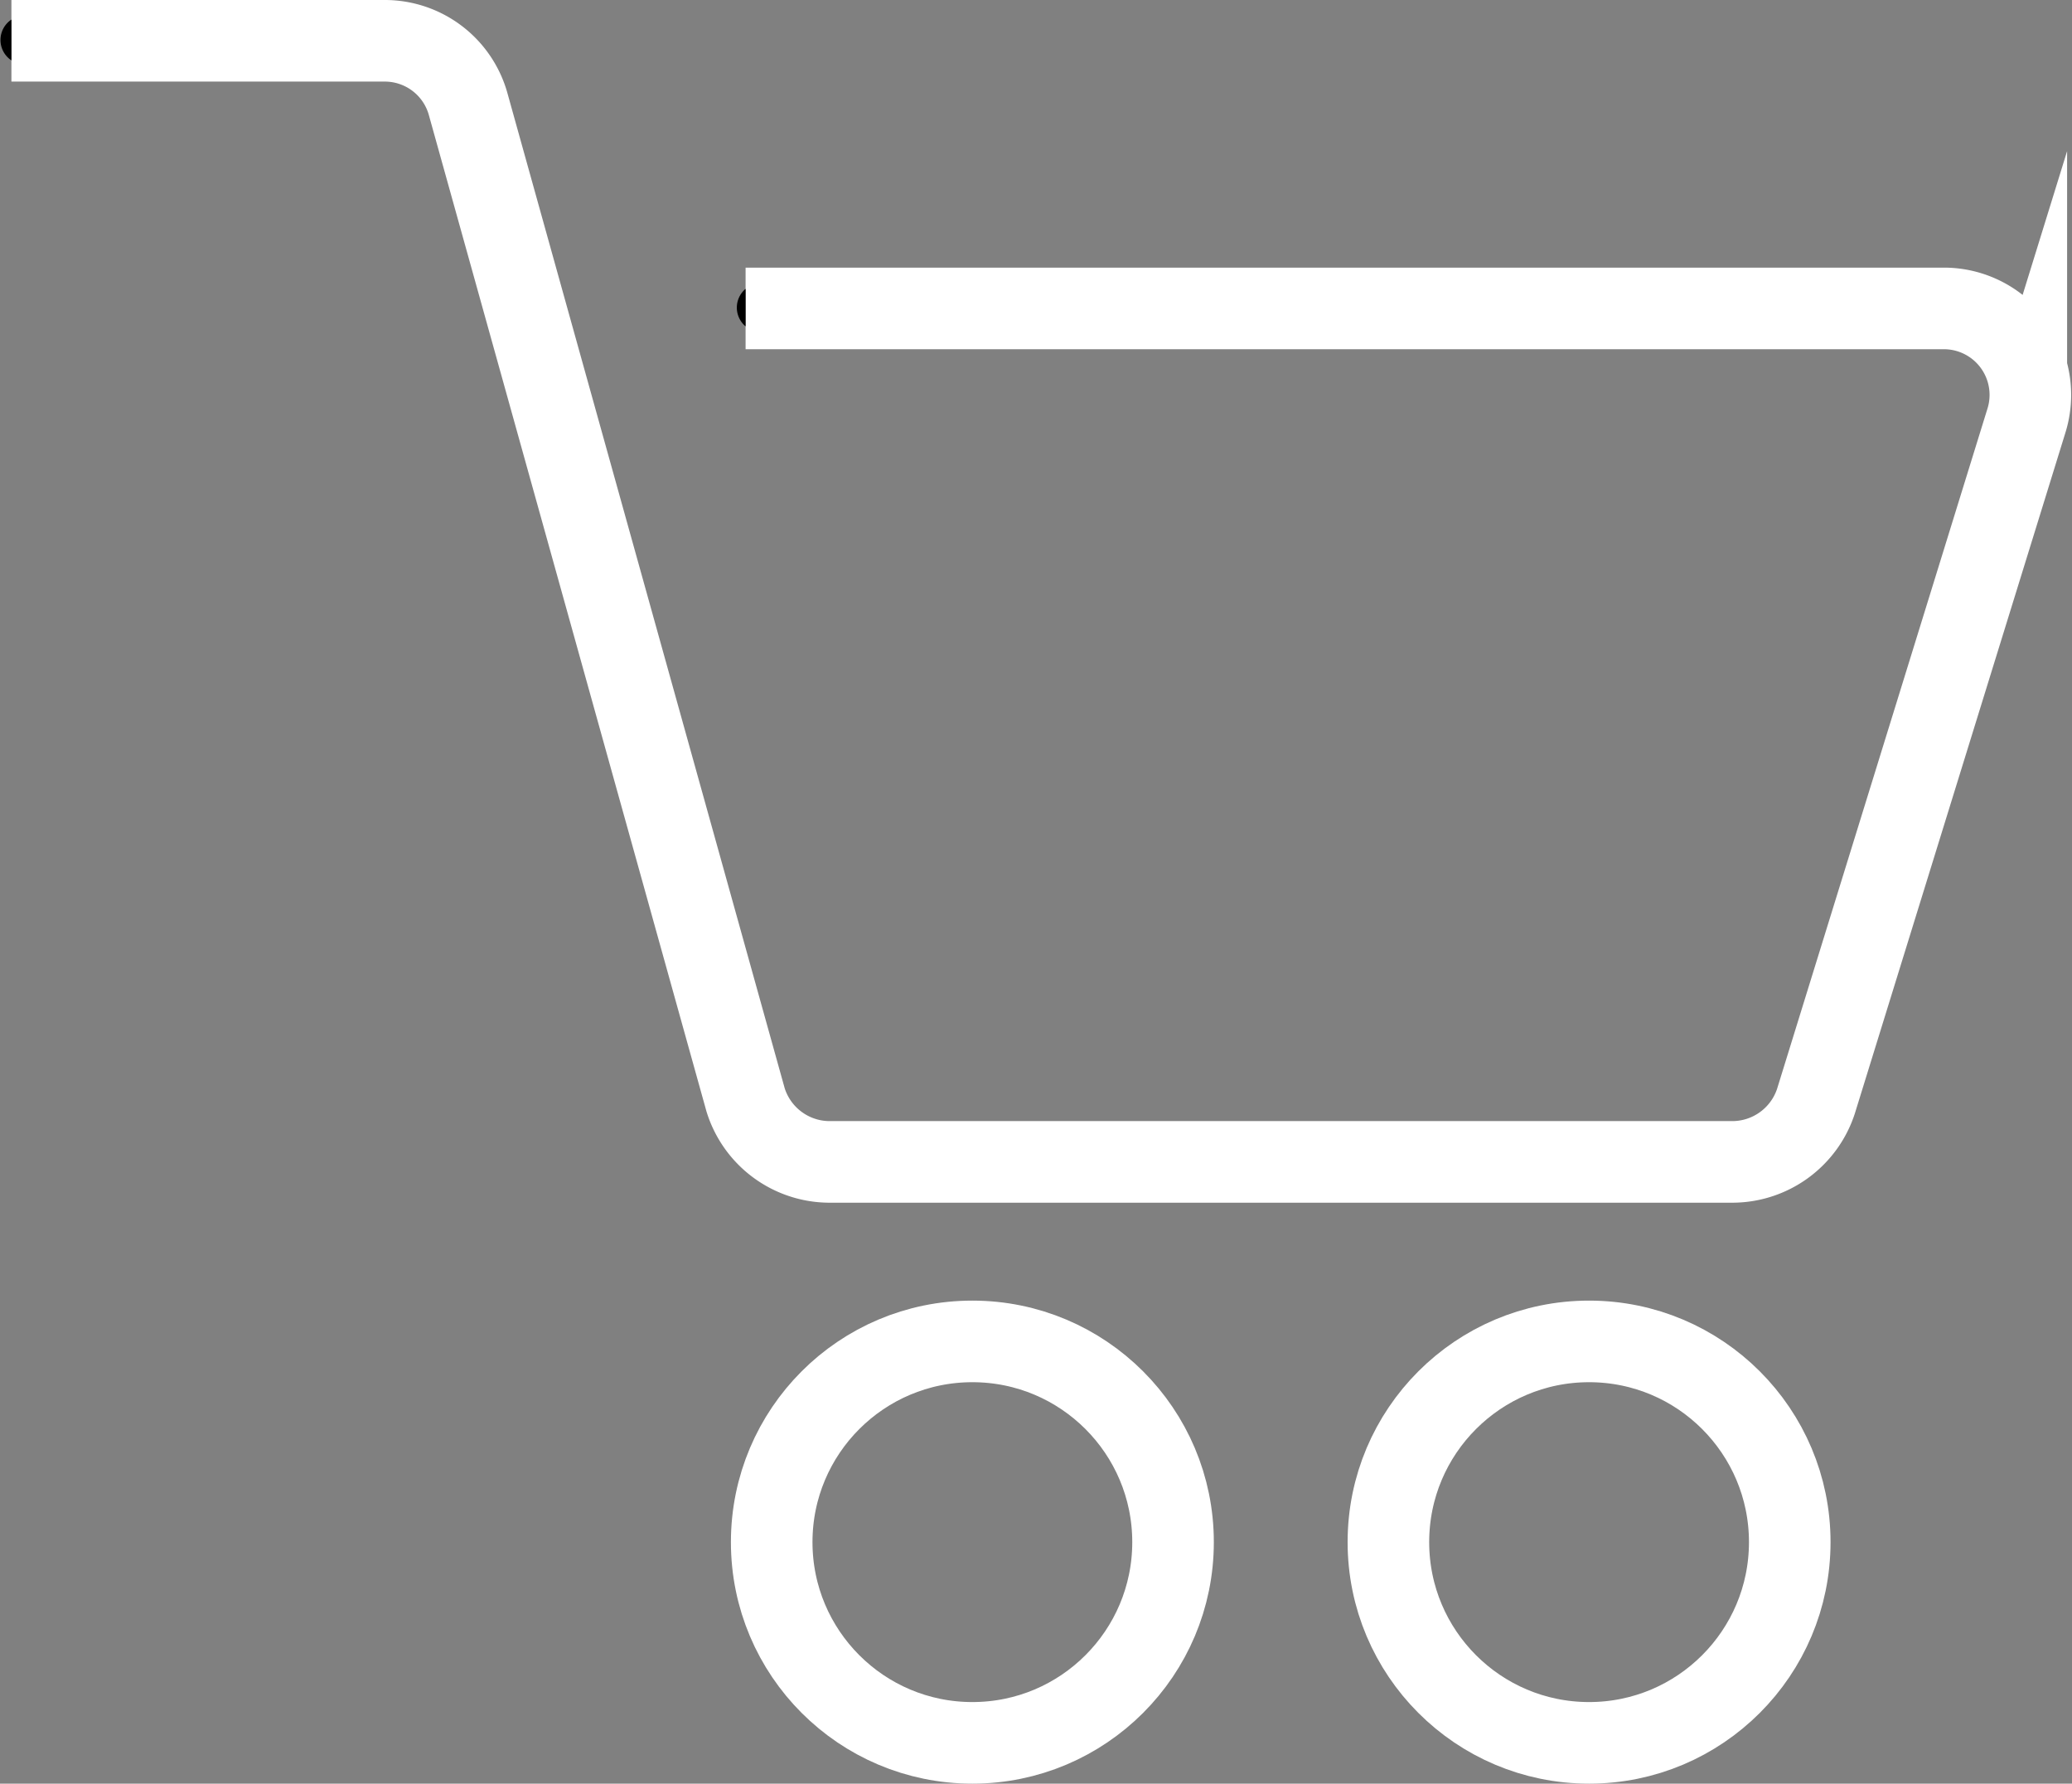 <svg xmlns="http://www.w3.org/2000/svg" viewBox="0 0 12.7 10.93"><rect x="0" y="0" width="12.7" height="10.93" fill="#808080" stroke="none"/><defs><style>.cls-1{fill:none;stroke:#fff;stroke-miterlimit:10;stroke-width:0.5px;}</style></defs><title>cart</title><g id="Layer_2" data-name="Layer 2"><g id="Layer_1-2" data-name="Layer 1"><circle class="cls-1" cx="5.96" cy="9.45" r="1.23"/><circle class="cls-1" cx="9.74" cy="9.45" r="1.23"/><path class="cls-1" d="M.07.25H2.36a.53.53,0,0,1,.51.39l1.7,6.1a.54.54,0,0,0,.51.38h5.54a.54.54,0,0,0,.51-.37l1.29-4.17a.53.53,0,0,0-.5-.69H4.57"/><path d="M.07.12a.15.15,0,0,0,0,.25"/><path d="M4.57,1.77V2A.15.15,0,0,1,4.57,1.77Z"/></g></g></svg>